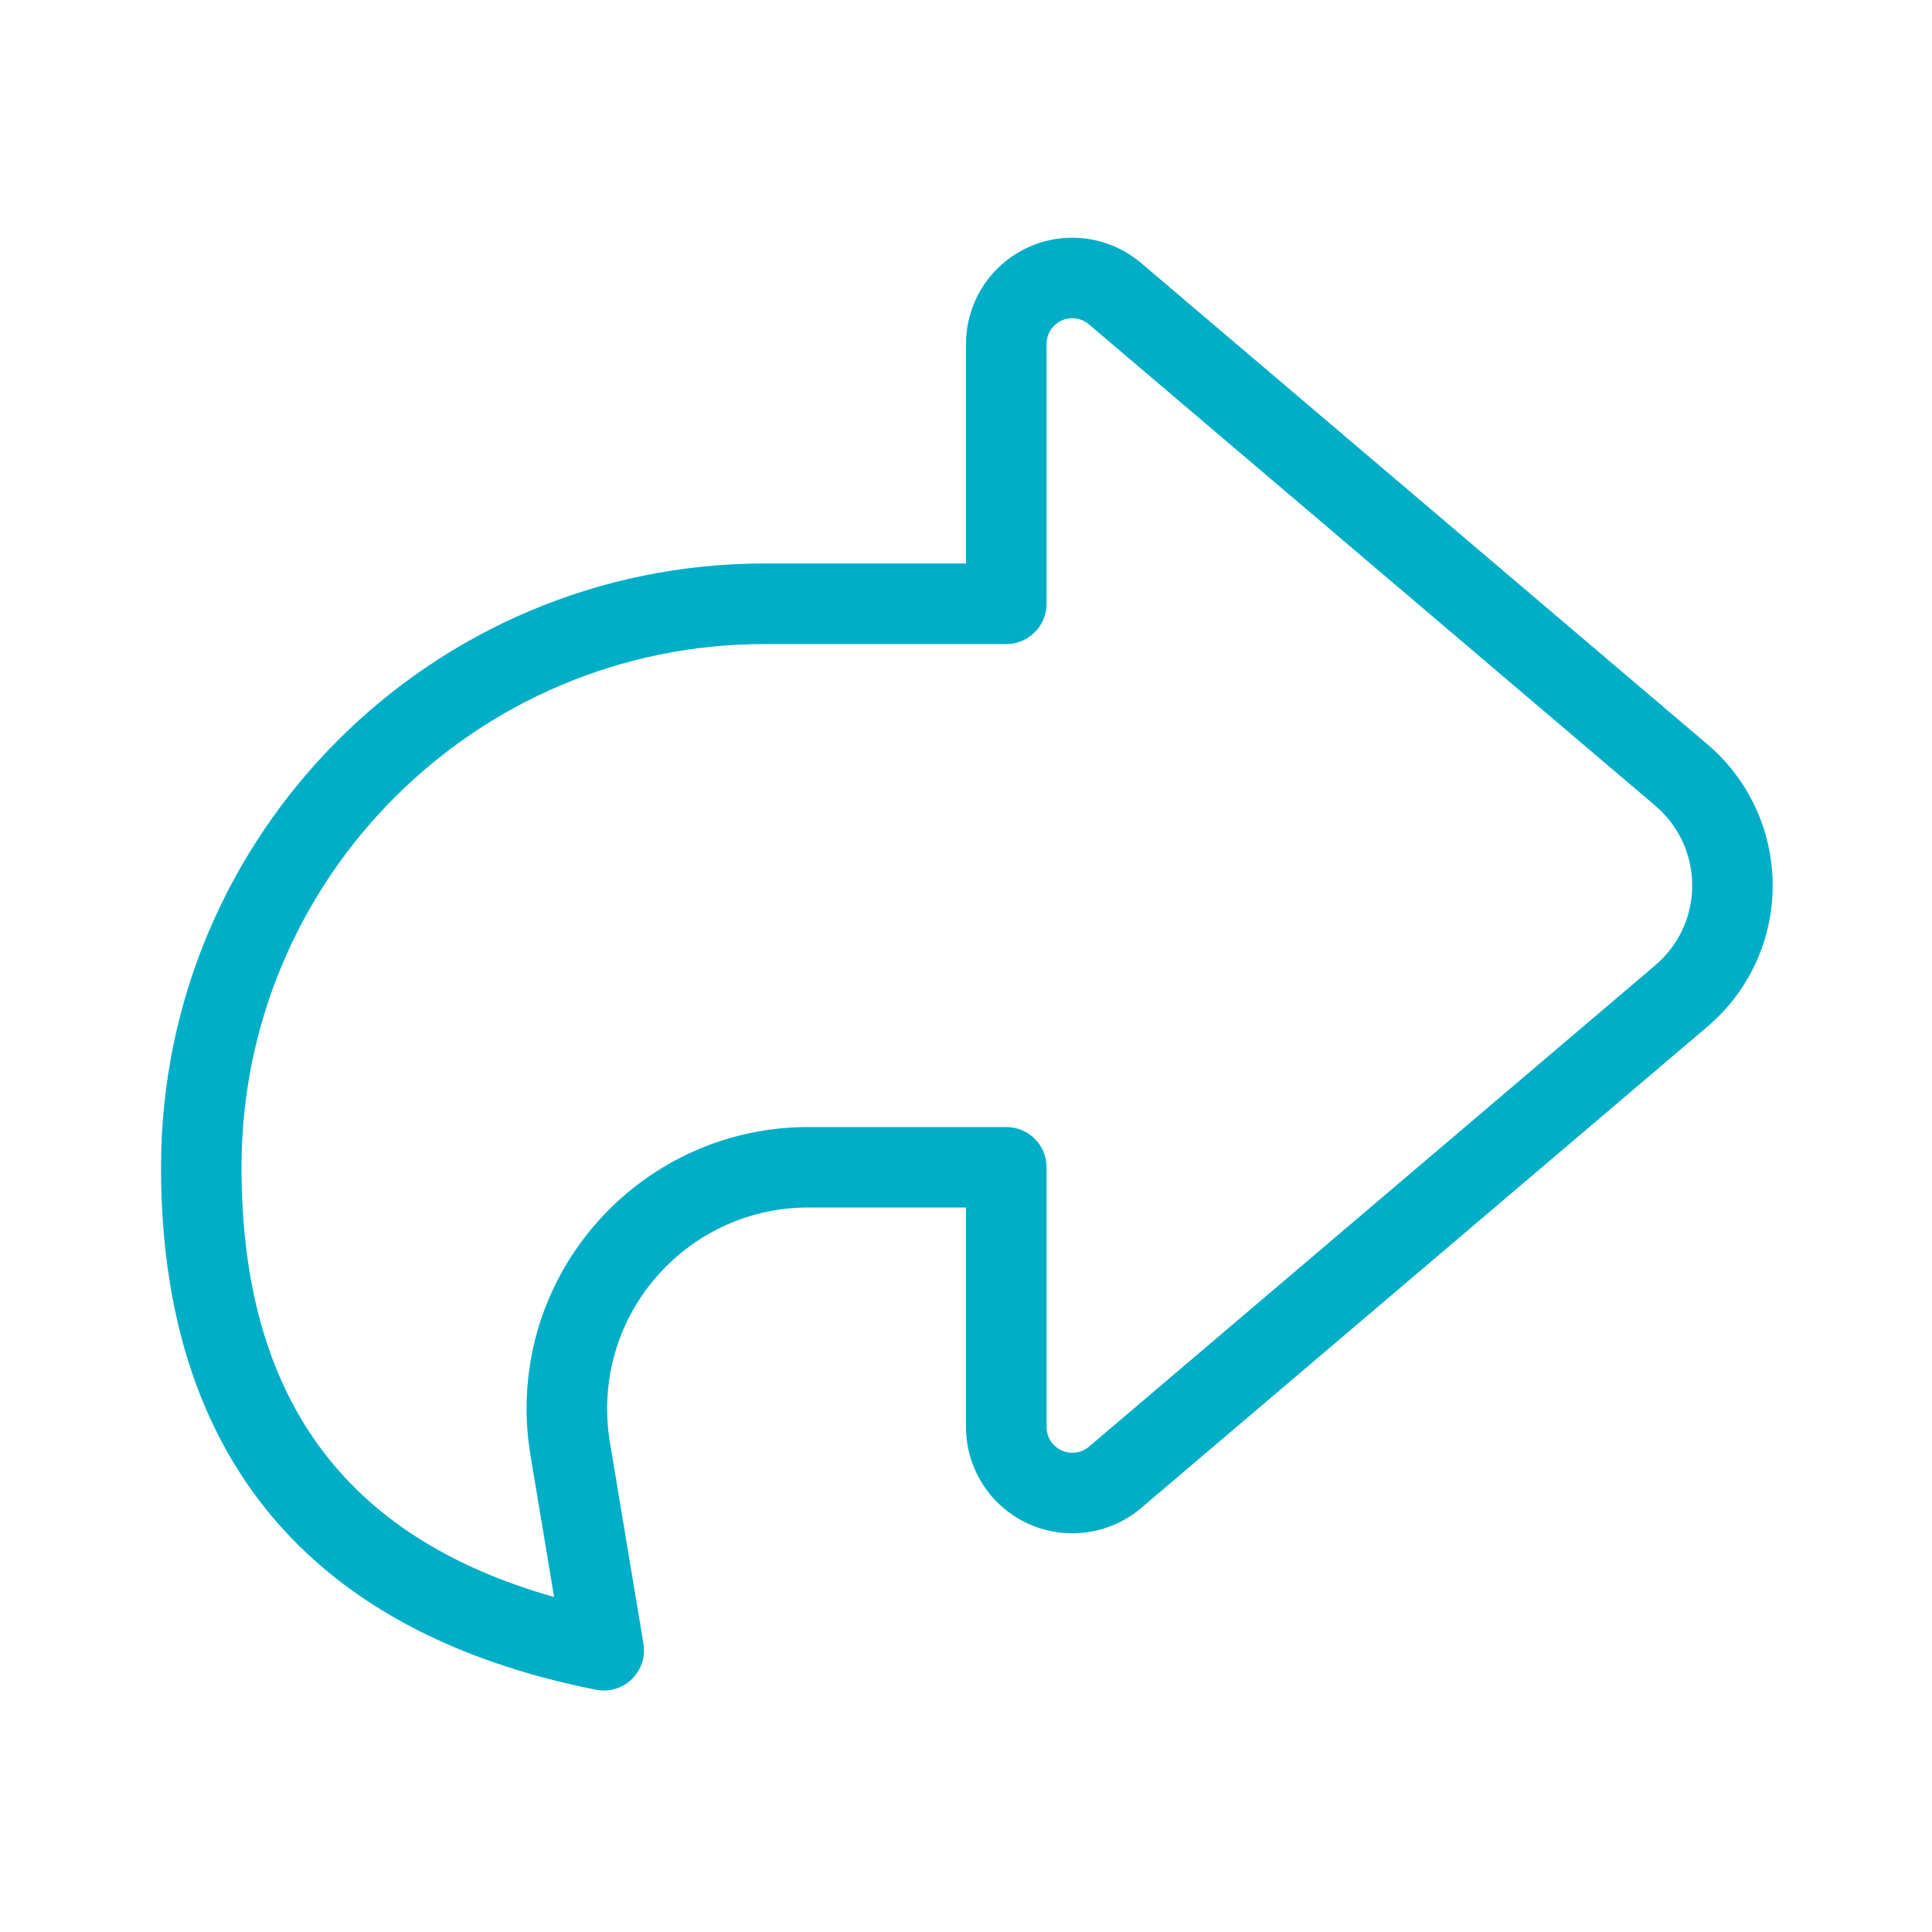 <svg width="20" height="20" viewBox="0 0 20 20" fill="none" xmlns="http://www.w3.org/2000/svg">
<path d="M5.491 15.063C5.465 14.904 5.451 14.744 5.451 14.583C5.451 12.973 6.757 11.667 8.368 11.667H10.417C10.647 11.667 10.834 11.853 10.834 12.083V14.772C10.834 14.836 10.856 14.897 10.897 14.945C10.992 15.057 11.161 15.071 11.273 14.976L17.136 9.992C17.18 9.954 17.222 9.913 17.26 9.868C17.647 9.412 17.592 8.729 17.136 8.341L11.273 3.358C11.225 3.317 11.164 3.294 11.1 3.294C10.953 3.294 10.834 3.414 10.834 3.561V6.25C10.834 6.48 10.647 6.667 10.417 6.667H7.917C4.925 6.667 2.5 9.092 2.5 12.083C2.5 14.458 3.556 15.915 5.736 16.532L5.491 15.063ZM8.368 12.5C7.218 12.5 6.285 13.433 6.285 14.583C6.285 14.698 6.294 14.813 6.313 14.926L6.661 17.015C6.709 17.302 6.455 17.549 6.169 17.492C3.198 16.902 1.667 15.065 1.667 12.083C1.667 8.632 4.465 5.833 7.917 5.833H10V3.561C10 2.953 10.493 2.461 11.1 2.461C11.361 2.461 11.614 2.554 11.813 2.723L17.676 7.706C18.482 8.392 18.58 9.601 17.895 10.408C17.828 10.487 17.754 10.56 17.676 10.627L11.813 15.611C11.35 16.004 10.656 15.948 10.262 15.485C10.093 15.286 10 15.033 10 14.772V12.5H8.368Z" fill="#00AEC7"/>
</svg>
